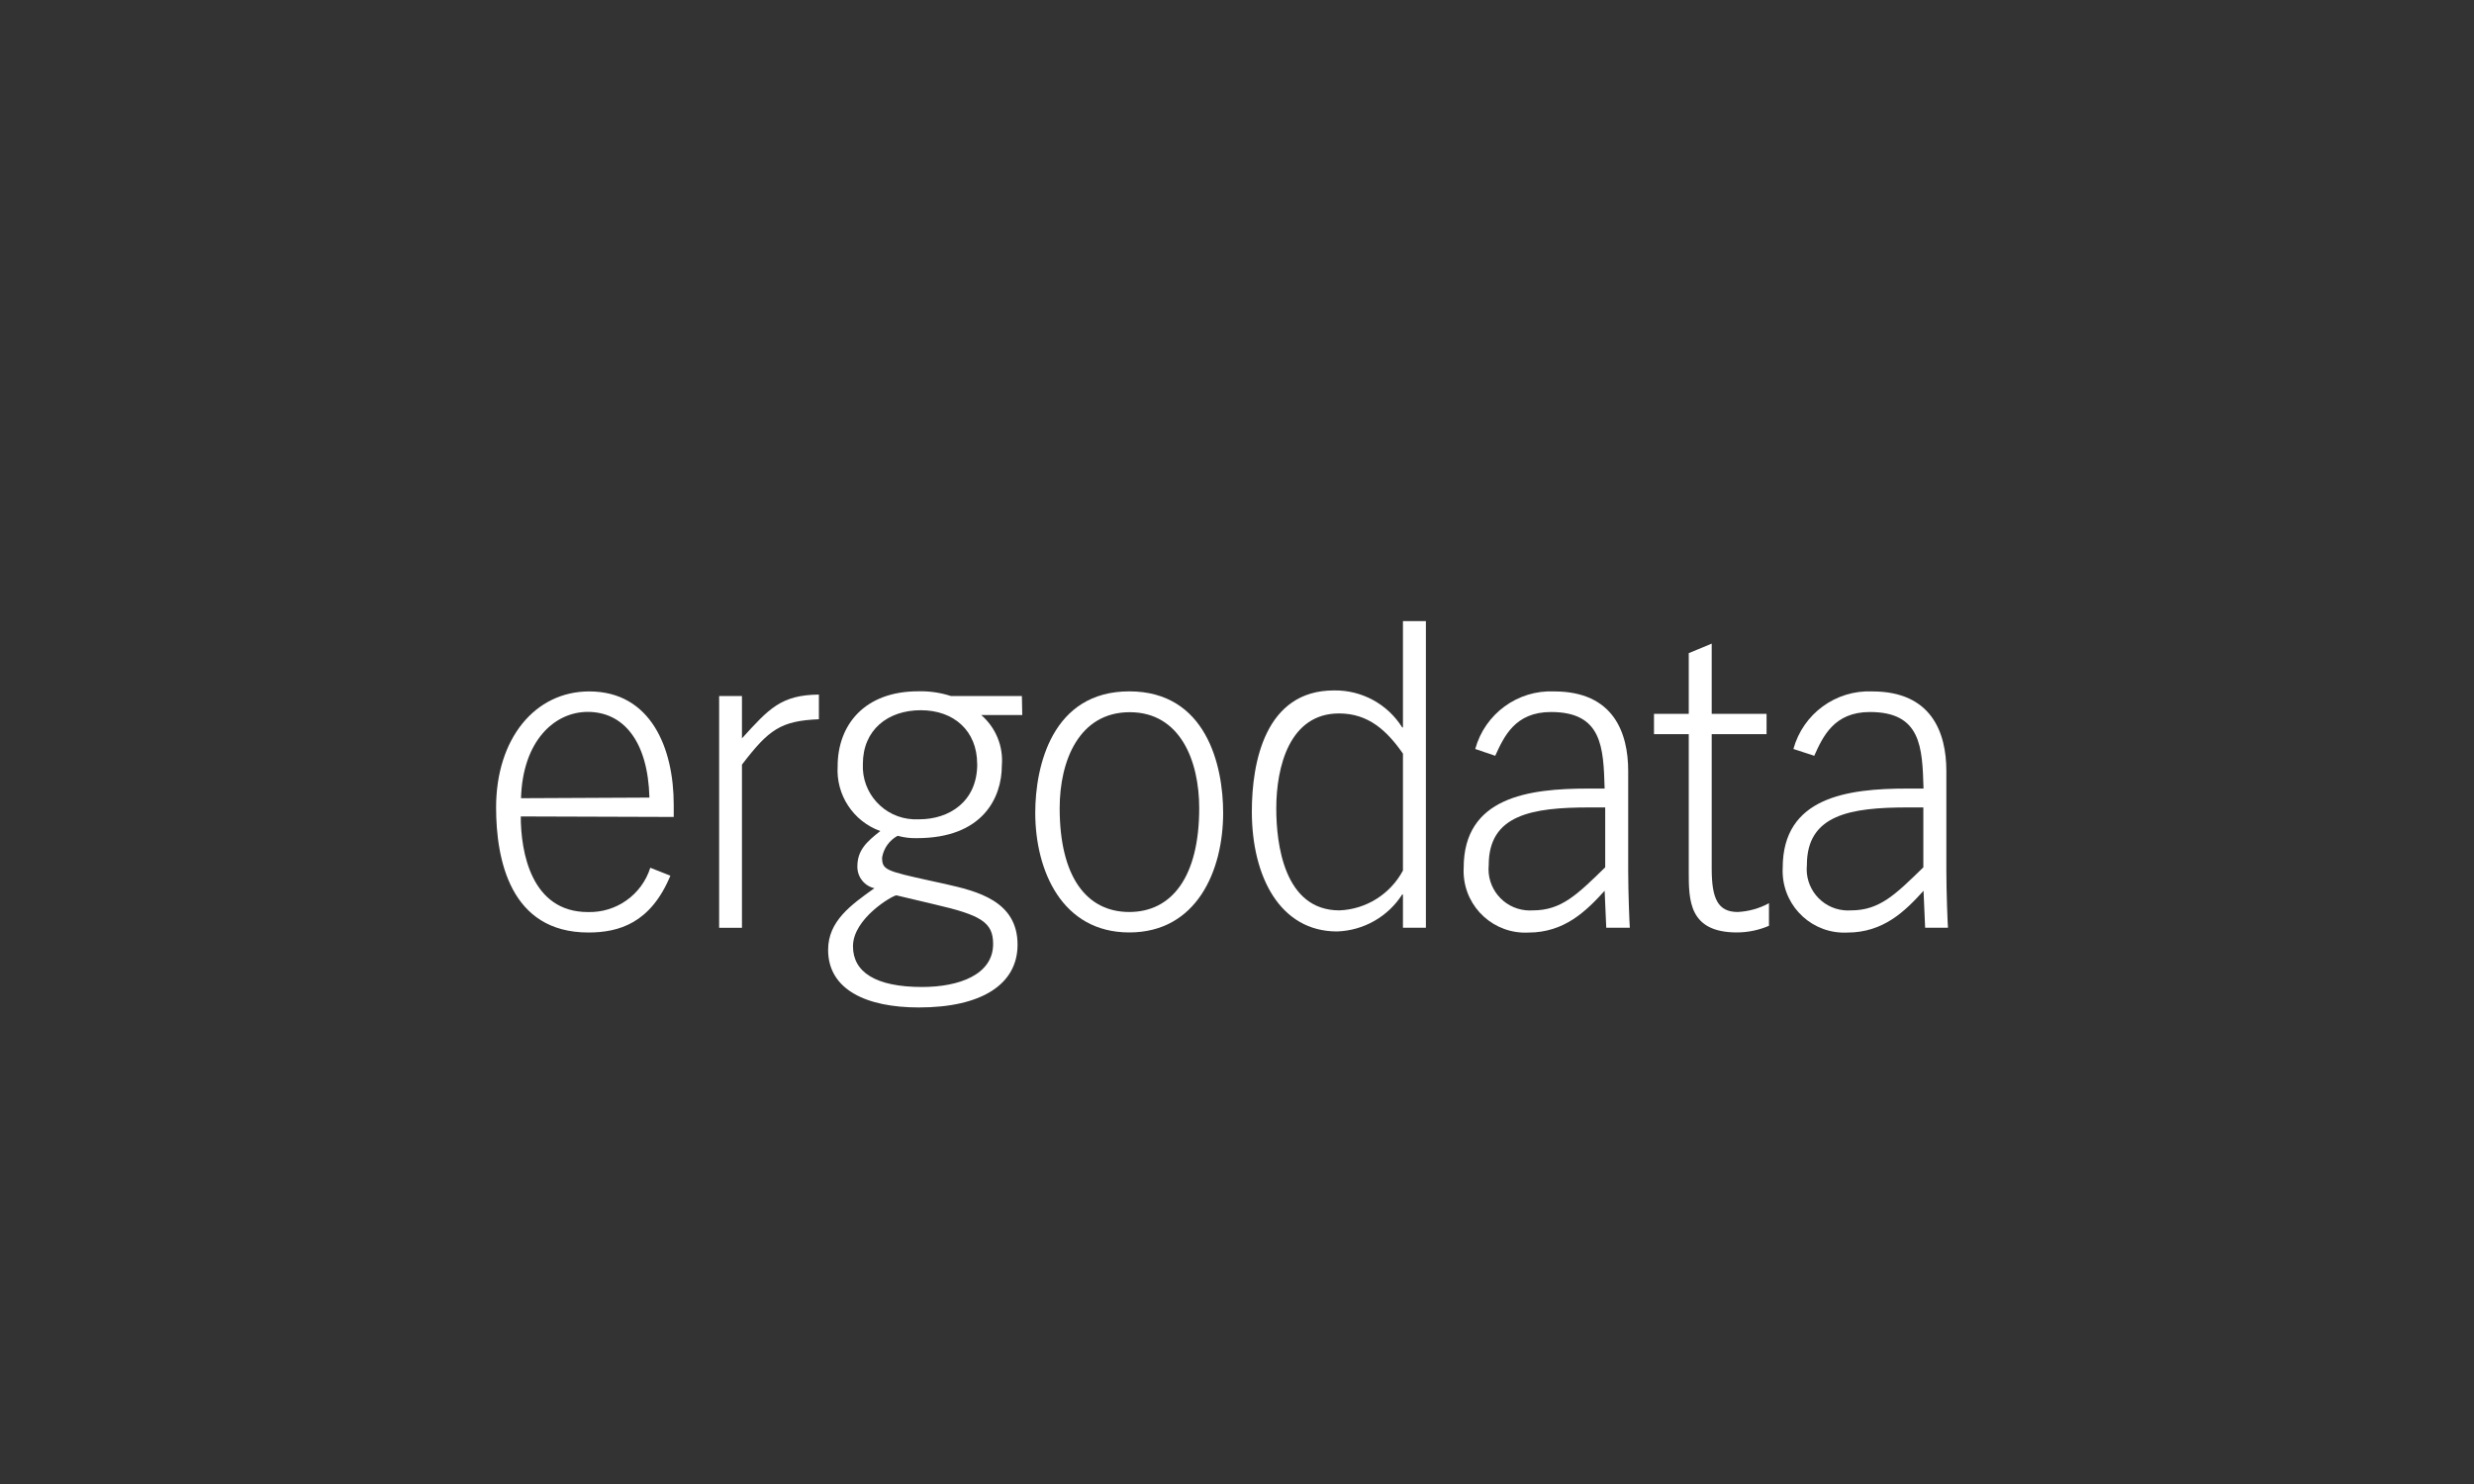 <?xml version="1.0" encoding="UTF-8"?>
<svg id="Ebene_1" data-name="Ebene 1" xmlns="http://www.w3.org/2000/svg" viewBox="0 0 400 240">
  <rect x="0" y="0" width="400" height="240" fill="#333333" stroke="none"/>
  <defs>
    <style>
      .cls-1 {
        fill: #fff;
      }
    </style>
  </defs>
  <path class="cls-1" d="M84.2,132.04c0,5.74,1.68,15.46,10.85,15.46,4.59,.13,8.7-2.79,10.09-7.16l3.25,1.28c-3.19,7.66-8.3,9.19-13.26,9.19-12.68,0-14.92-11.87-14.92-20.22,0-11.11,6.26-18.77,15.06-18.77,9.97,0,13.66,9.19,13.66,18.31v1.99l-24.73-.08Zm20.8-3.05c-.24-9.13-4.21-13.86-9.97-13.86-5.42,0-10.53,4.73-10.79,13.96l20.76-.1Z"/>
  <path class="cls-1" d="M116.27,112.57h3.69v6.84c4.35-4.79,6.32-7.02,12.44-7.08v3.99c-6.18,.26-8.1,1.66-12.44,7.34v26.39h-3.69v-37.47Z"/>
  <path class="cls-1" d="M165.27,115.64h-6.62c2.35,2.03,3.59,5.06,3.33,8.16,0,5.25-3.13,11.75-13.72,11.75-1.06,.03-2.11-.1-3.13-.38-1.33,.72-2.26,2.02-2.51,3.51,0,1.99,.58,2.17,7.86,3.77l2.29,.5c5.11,1.16,11.75,2.69,11.75,9.83,0,6.44-5.86,10.15-15.95,10.15-8.48,0-14.68-2.87-14.68-9.31,0-4.67,3.71-7.28,7.48-9.97-1.63-.38-2.77-1.84-2.75-3.51,0-2.63,1.48-3.99,3.71-5.74-4.37-1.57-7.18-5.83-6.9-10.47,0-6.7,4.35-12.13,13.02-12.13,1.79-.05,3.58,.21,5.28,.76h11.49l.06,3.09Zm-20.34,29.16c-.58,0-7.02,3.71-7.02,8.24,0,4.15,3.63,6.58,11.17,6.58,5.98,0,11.49-1.99,11.49-6.96,0-3.51-1.99-4.67-9.39-6.38l-6.24-1.48Zm13.06-21.24c0-5.36-3.75-8.7-9.11-8.7s-9.37,3.19-9.37,8.7c-.22,4.72,3.43,8.72,8.15,8.94,.32,.01,.64,.01,.97,0,4.79,0,9.37-2.81,9.37-8.93Z"/>
  <path class="cls-1" d="M182.58,111.81c12.44,0,15.18,11.97,15.18,19.64,0,9.45-4.33,19.35-15.18,19.35s-15.2-9.97-15.2-19.35c0-7.58,2.75-19.64,15.2-19.64Zm0,35.68c6.88,0,11.31-5.68,11.31-16.79,0-7.66-3.07-15.52-11.23-15.52s-11.33,7.8-11.33,15.52c0,11.11,4.35,16.79,11.25,16.79Z"/>
  <path class="cls-1" d="M230.54,150.04h-3.71v-5.38h-.12c-2.31,3.6-6.25,5.84-10.53,5.98-9.19,0-13.78-8.81-13.78-19.4,0-7.98,2.17-19.58,13.26-19.58,4.48-.08,8.67,2.19,11.05,5.98h.12v-17.19h3.71v49.6Zm-3.71-28.16c-2.61-3.75-5.6-6.5-10.33-6.5-7.98,0-10.15,8.56-10.15,15.38,0,5.62,1.22,16.47,10.21,16.47,4.32-.17,8.23-2.63,10.27-6.44v-18.91Z"/>
  <path class="cls-1" d="M238.52,121.13c1.56-5.7,6.86-9.57,12.76-9.31,9.57,0,11.97,6.64,11.97,12.88v16.15c0,3.37,.2,8.42,.26,9.19h-3.81l-.26-5.98c-3.01,3.31-6.52,6.76-12.32,6.76-5.5,.28-10.19-3.95-10.47-9.45-.02-.34-.02-.68,0-1.02,0-11.43,10.47-12.82,20.16-12.82h2.63c-.2-6.7-.4-12.38-8.68-12.38-5.82,0-7.6,3.99-9.01,7.08l-3.23-1.1Zm21,9.45h-2.49c-9.39,0-16.33,1.2-16.33,9.31-.37,3.67,2.3,6.95,5.97,7.32,.39,.04,.78,.04,1.17,.02,4.61,0,7.16-2.55,11.69-6.96v-9.69Z"/>
  <path class="cls-1" d="M273.04,105.63l3.71-1.54v11.35h8.87v3.29h-8.87v21.74c0,4.79,.96,7.02,4.21,7.02,1.77-.09,3.49-.57,5.05-1.42v3.65c-1.63,.71-3.39,1.07-5.17,1.08-7.8,0-7.8-5.23-7.8-9.83v-22.24h-5.62v-3.29h5.62v-9.81Z"/>
  <path class="cls-1" d="M289.96,121.13c1.56-5.7,6.86-9.57,12.76-9.31,9.57,0,11.97,6.64,11.97,12.88v16.15c0,3.37,.2,8.42,.26,9.19h-3.69l-.26-5.98c-2.99,3.31-6.5,6.76-12.32,6.76-5.5,.27-10.18-3.97-10.45-9.47-.02-.33-.02-.67,0-1,0-11.43,10.45-12.82,20.16-12.82h2.61c-.2-6.7-.38-12.38-8.68-12.38-5.8,0-7.6,3.99-8.99,7.08l-3.37-1.1Zm21,9.45h-2.49c-9.37,0-16.33,1.2-16.33,9.31-.37,3.67,2.3,6.95,5.97,7.32,.39,.04,.78,.04,1.17,.02,4.61,0,7.16-2.55,11.69-6.96v-9.69Z"/>
</svg>